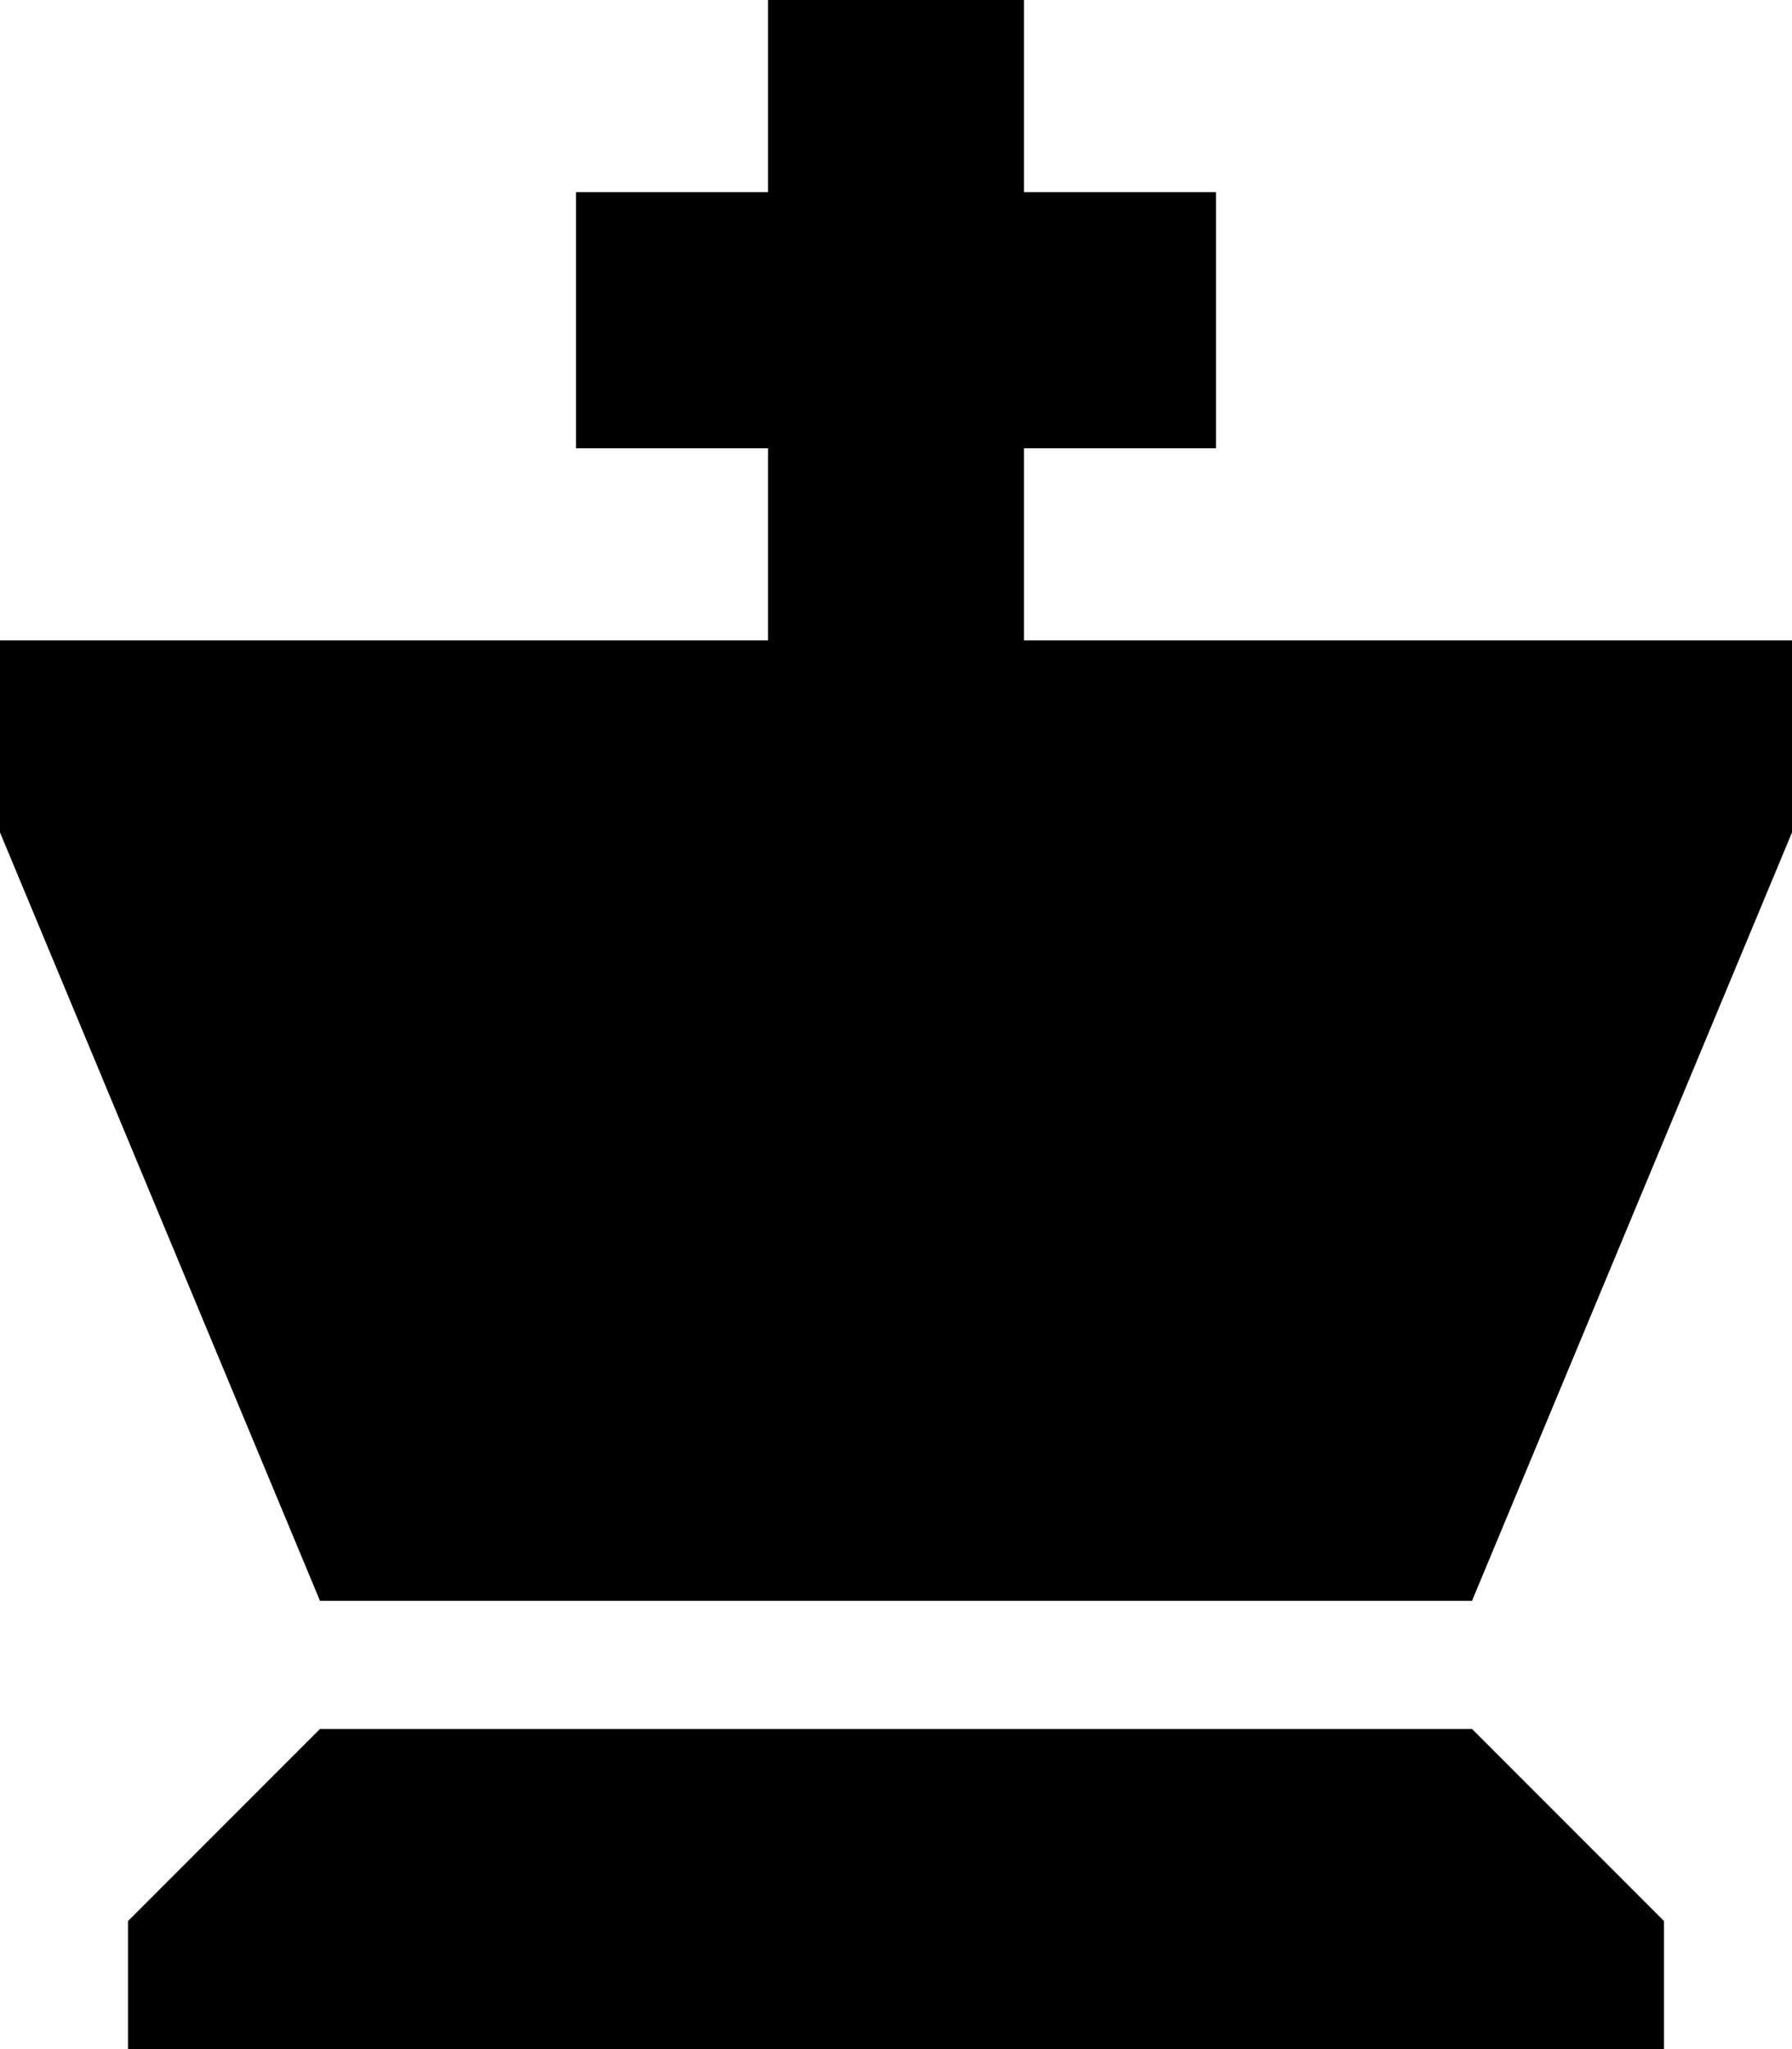 <svg xmlns="http://www.w3.org/2000/svg" viewBox="0 0 448 512"><!--! Font Awesome Pro 6.5.2 by @fontawesome - https://fontawesome.com License - https://fontawesome.com/license (Commercial License) Copyright 2024 Fonticons, Inc. --><path d="M256 0V32 48h16 32v64H272 256v48H448v48L368 400H80L0 208V160H192V112H176 144V48h32 16V32 0h64zM32 512V480l48-48H368l48 48v32H32z"/></svg>